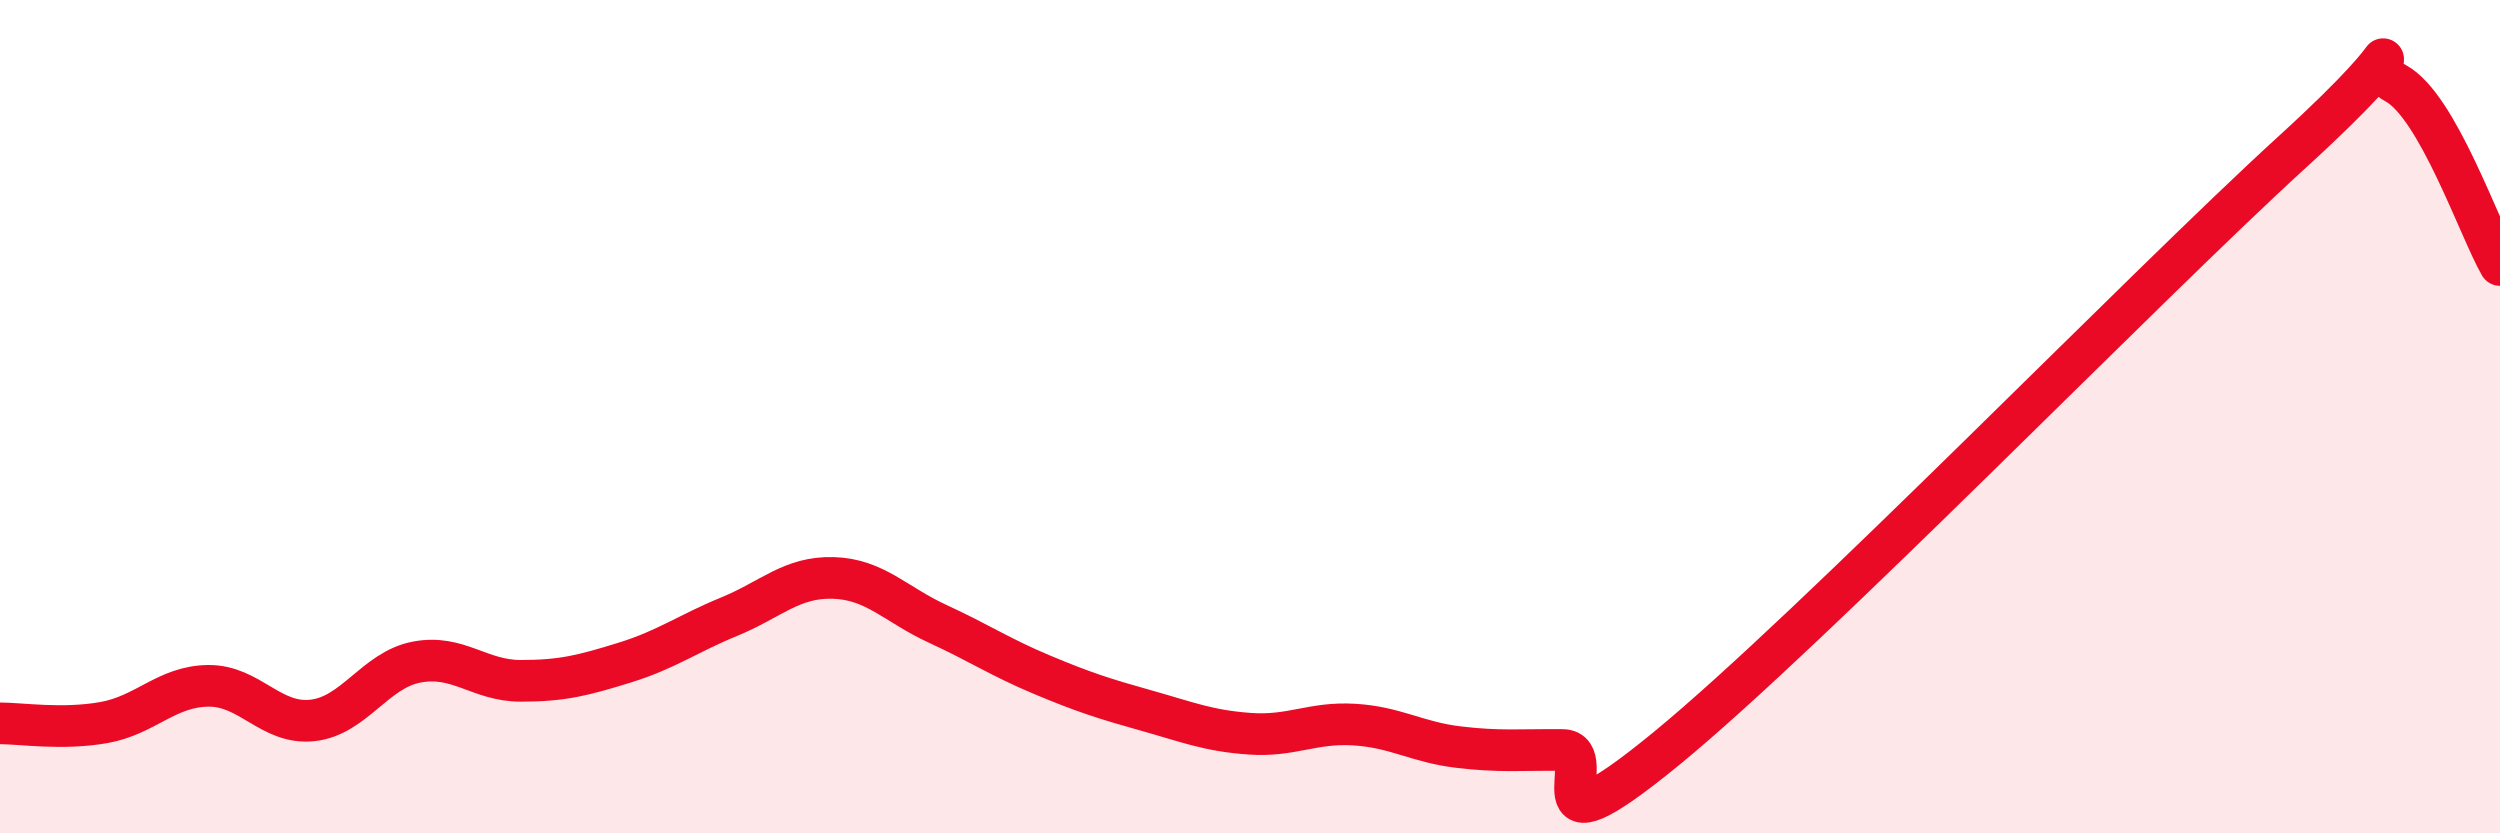
    <svg width="60" height="20" viewBox="0 0 60 20" xmlns="http://www.w3.org/2000/svg">
      <path
        d="M 0,17.36 C 0.5,17.36 1.5,17.52 2.5,17.34 C 3.5,17.16 4,16.47 5,16.46 C 6,16.45 6.5,17.4 7.5,17.29 C 8.5,17.18 9,16.08 10,15.89 C 11,15.7 11.5,16.34 12.5,16.34 C 13.5,16.34 14,16.21 15,15.9 C 16,15.59 16.5,15.21 17.5,14.8 C 18.5,14.39 19,13.84 20,13.87 C 21,13.9 21.5,14.51 22.5,14.97 C 23.5,15.43 24,15.77 25,16.19 C 26,16.61 26.5,16.77 27.5,17.05 C 28.5,17.33 29,17.54 30,17.61 C 31,17.68 31.5,17.33 32.5,17.39 C 33.5,17.45 34,17.81 35,17.93 C 36,18.05 36.5,17.99 37.5,18 C 38.5,18.01 36.5,20.83 40,17.96 C 43.5,15.09 51.5,6.85 55,3.66 C 58.5,0.47 56.5,1.46 57.5,2 C 58.5,2.54 59.5,5.49 60,6.36L60 20L0 20Z"
        fill="#EB0A25"
        opacity="0.1"
        stroke-linecap="round"
        stroke-linejoin="round"
      />
      <path
        d="M 0,17.36 C 0.5,17.36 1.5,17.52 2.5,17.34 C 3.5,17.16 4,16.47 5,16.46 C 6,16.45 6.5,17.4 7.5,17.29 C 8.5,17.18 9,16.08 10,15.89 C 11,15.7 11.5,16.34 12.5,16.34 C 13.5,16.34 14,16.21 15,15.9 C 16,15.59 16.5,15.21 17.5,14.8 C 18.5,14.39 19,13.84 20,13.87 C 21,13.9 21.5,14.51 22.5,14.97 C 23.5,15.43 24,15.77 25,16.19 C 26,16.61 26.5,16.77 27.5,17.05 C 28.5,17.33 29,17.54 30,17.61 C 31,17.68 31.5,17.33 32.5,17.39 C 33.5,17.45 34,17.81 35,17.93 C 36,18.05 36.5,17.99 37.5,18 C 38.5,18.01 36.5,20.83 40,17.96 C 43.5,15.09 51.5,6.85 55,3.66 C 58.5,0.47 56.5,1.46 57.5,2 C 58.5,2.54 59.5,5.49 60,6.36"
        stroke="#EB0A25"
        stroke-width="1"
        fill="none"
        stroke-linecap="round"
        stroke-linejoin="round"
      />
    </svg>
  